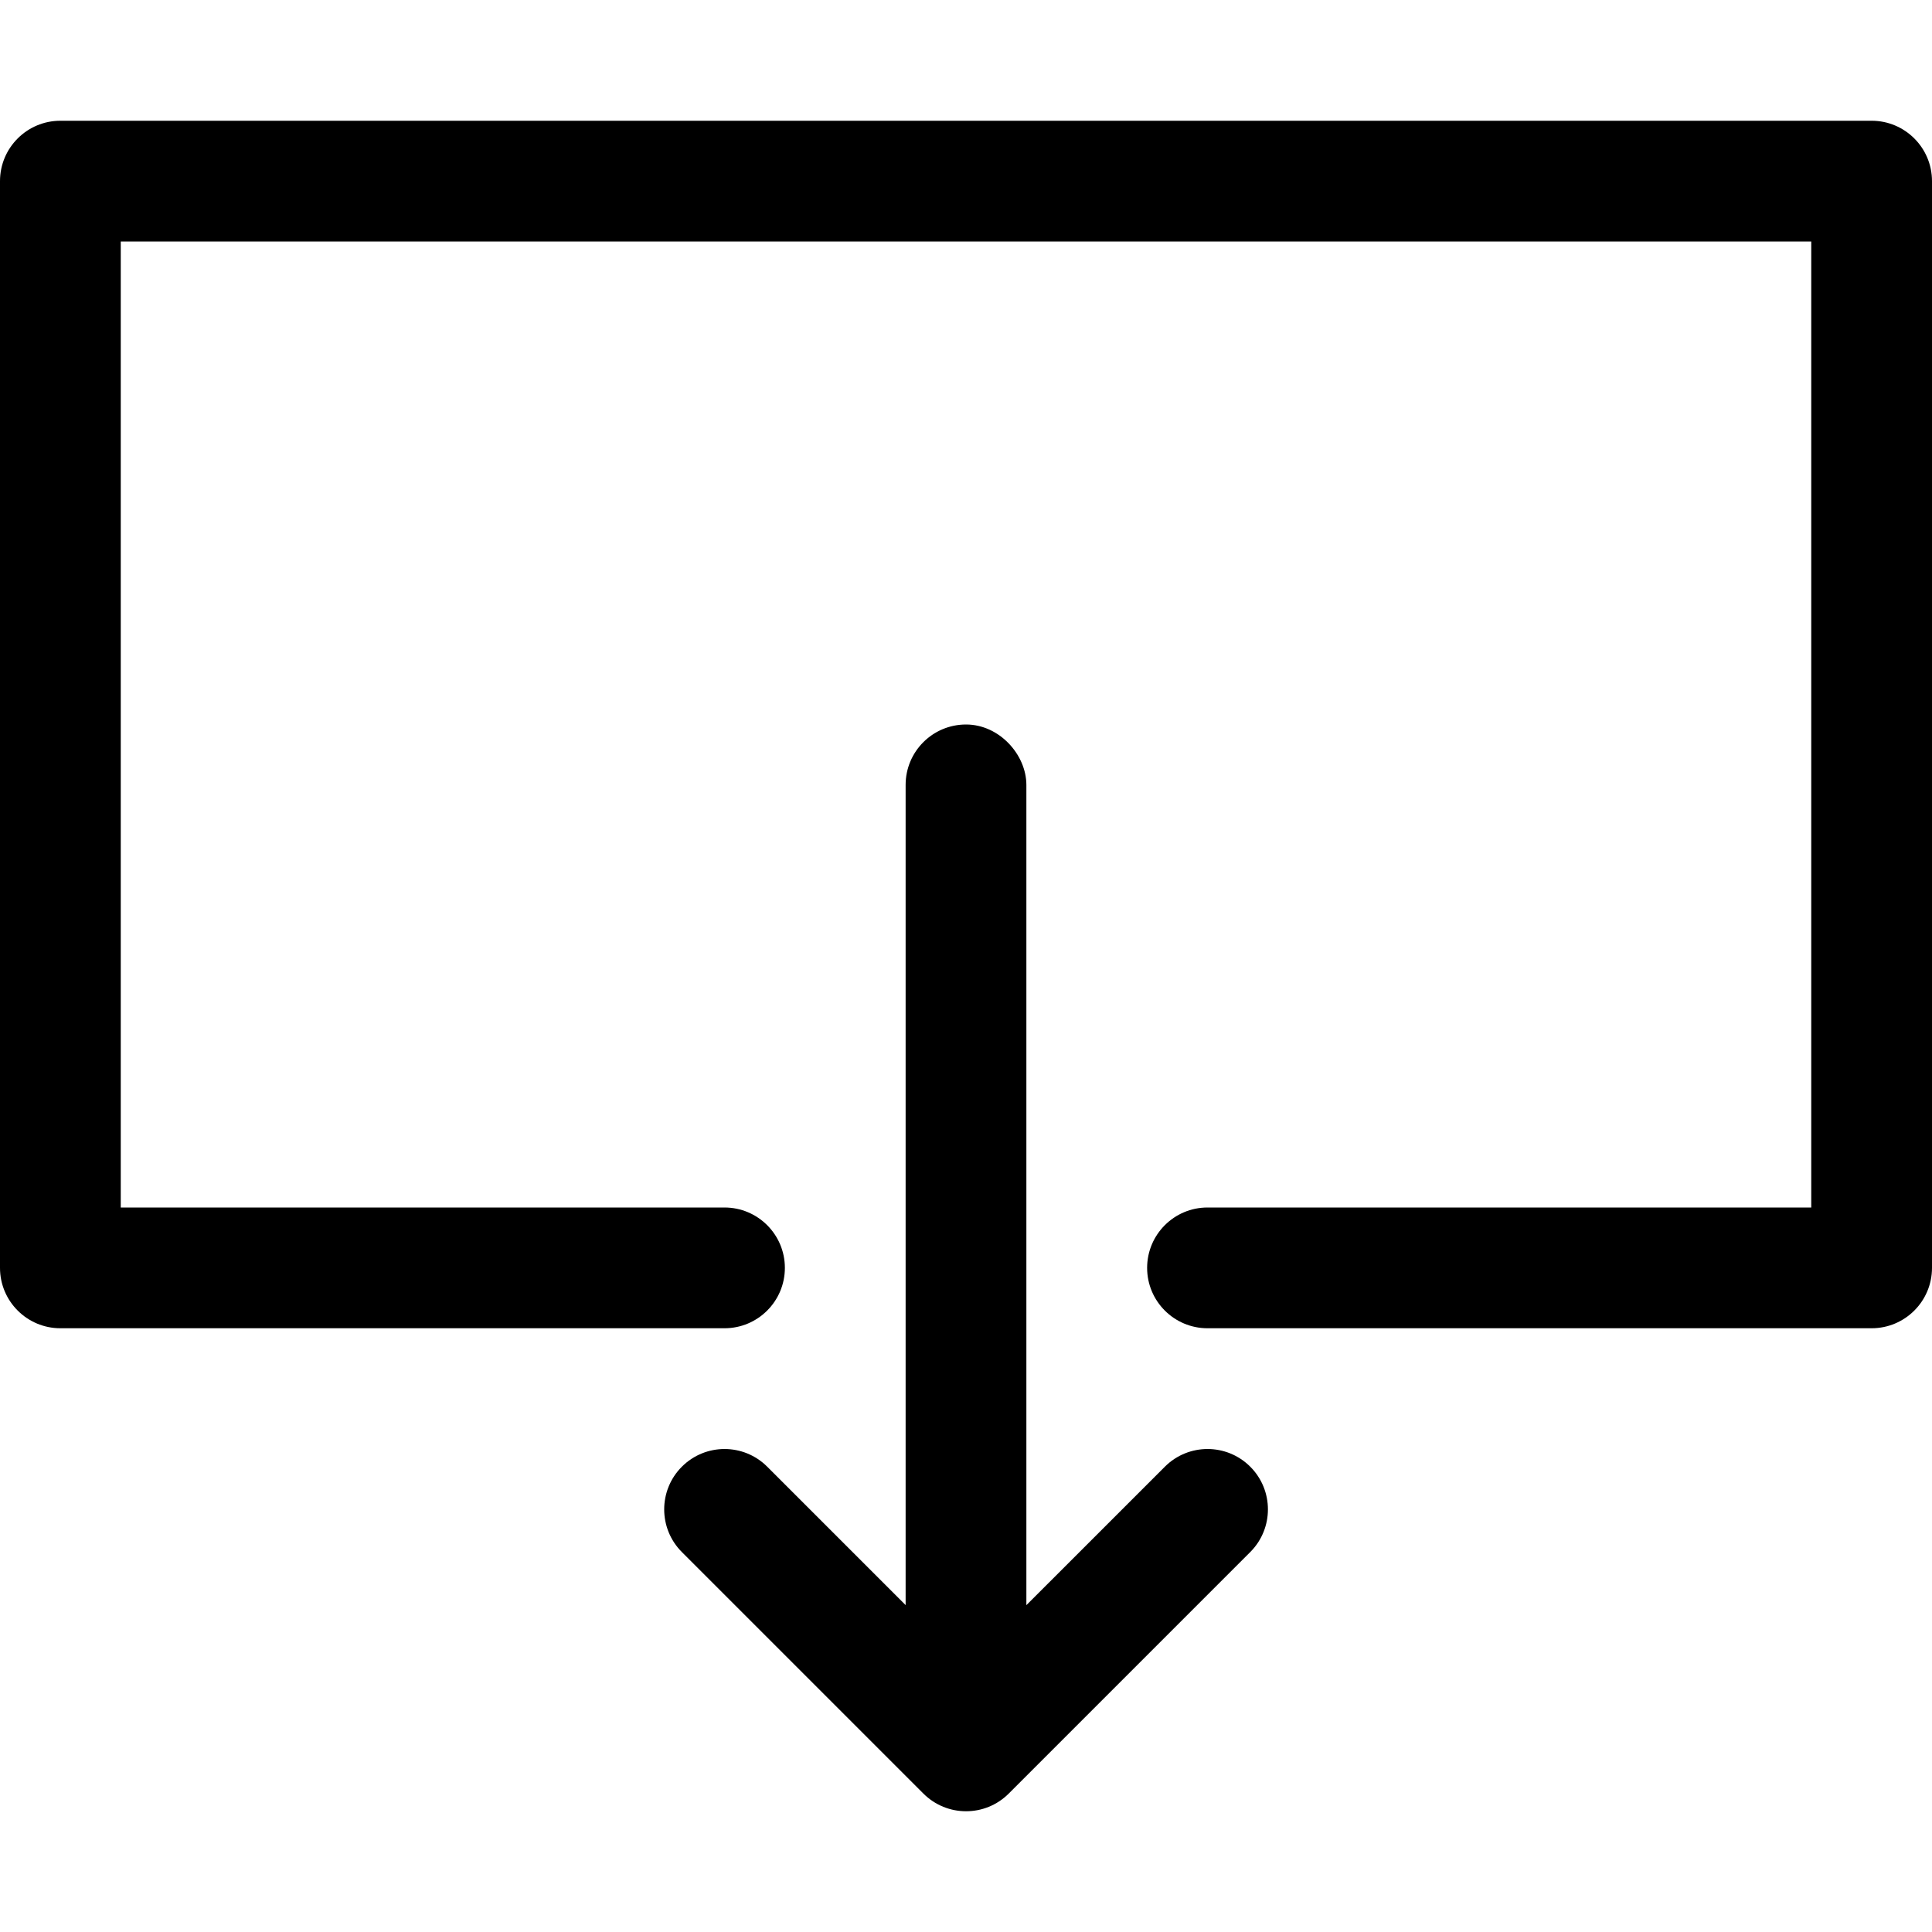 <?xml version="1.0" encoding="utf-8"?>
<!-- Generator: Adobe Illustrator 16.0.0, SVG Export Plug-In . SVG Version: 6.00 Build 0)  -->
<!DOCTYPE svg PUBLIC "-//W3C//DTD SVG 1.1//EN" "http://www.w3.org/Graphics/SVG/1.1/DTD/svg11.dtd">
<svg version="1.1" id="Ebene_1" xmlns="http://www.w3.org/2000/svg" xmlns:xlink="http://www.w3.org/1999/xlink" x="0px" y="0px"
	 width="64px" height="64px" viewBox="0 0 64 64" enable-background="new 0 0 64 64" xml:space="preserve">
<g>
	<path d="M32.001,24C30.896,24,30,24.896,30,26v27.171l-4.585-4.585c-0.781-0.781-2.046-0.781-2.827,0
		c-0.781,0.781-0.781,2.047,0,2.828l8,8C30.979,59.805,31.49,60,32.002,60s1.023-0.195,1.414-0.586l8-8
		c0.781-0.781,0.781-2.047,0-2.828c-0.781-0.781-2.047-0.781-2.828,0L34,53.173V26C33.998,25,33.105,24,32.001,24z"/>
	<path d="M62,4H2C0.896,4,0,4.896,0,6v36c0,1.104,0.896,2,2,2h22c1.104,0,2-0.896,2-2s-0.896-2-2-2H4V8h56v32H40
		c-1.104,0-2,0.896-2,2s0.896,2,2,2h22c1.104,0,2-0.896,2-2V6C64,4.896,63.104,4,62,4z"/>
</g>
</svg>
